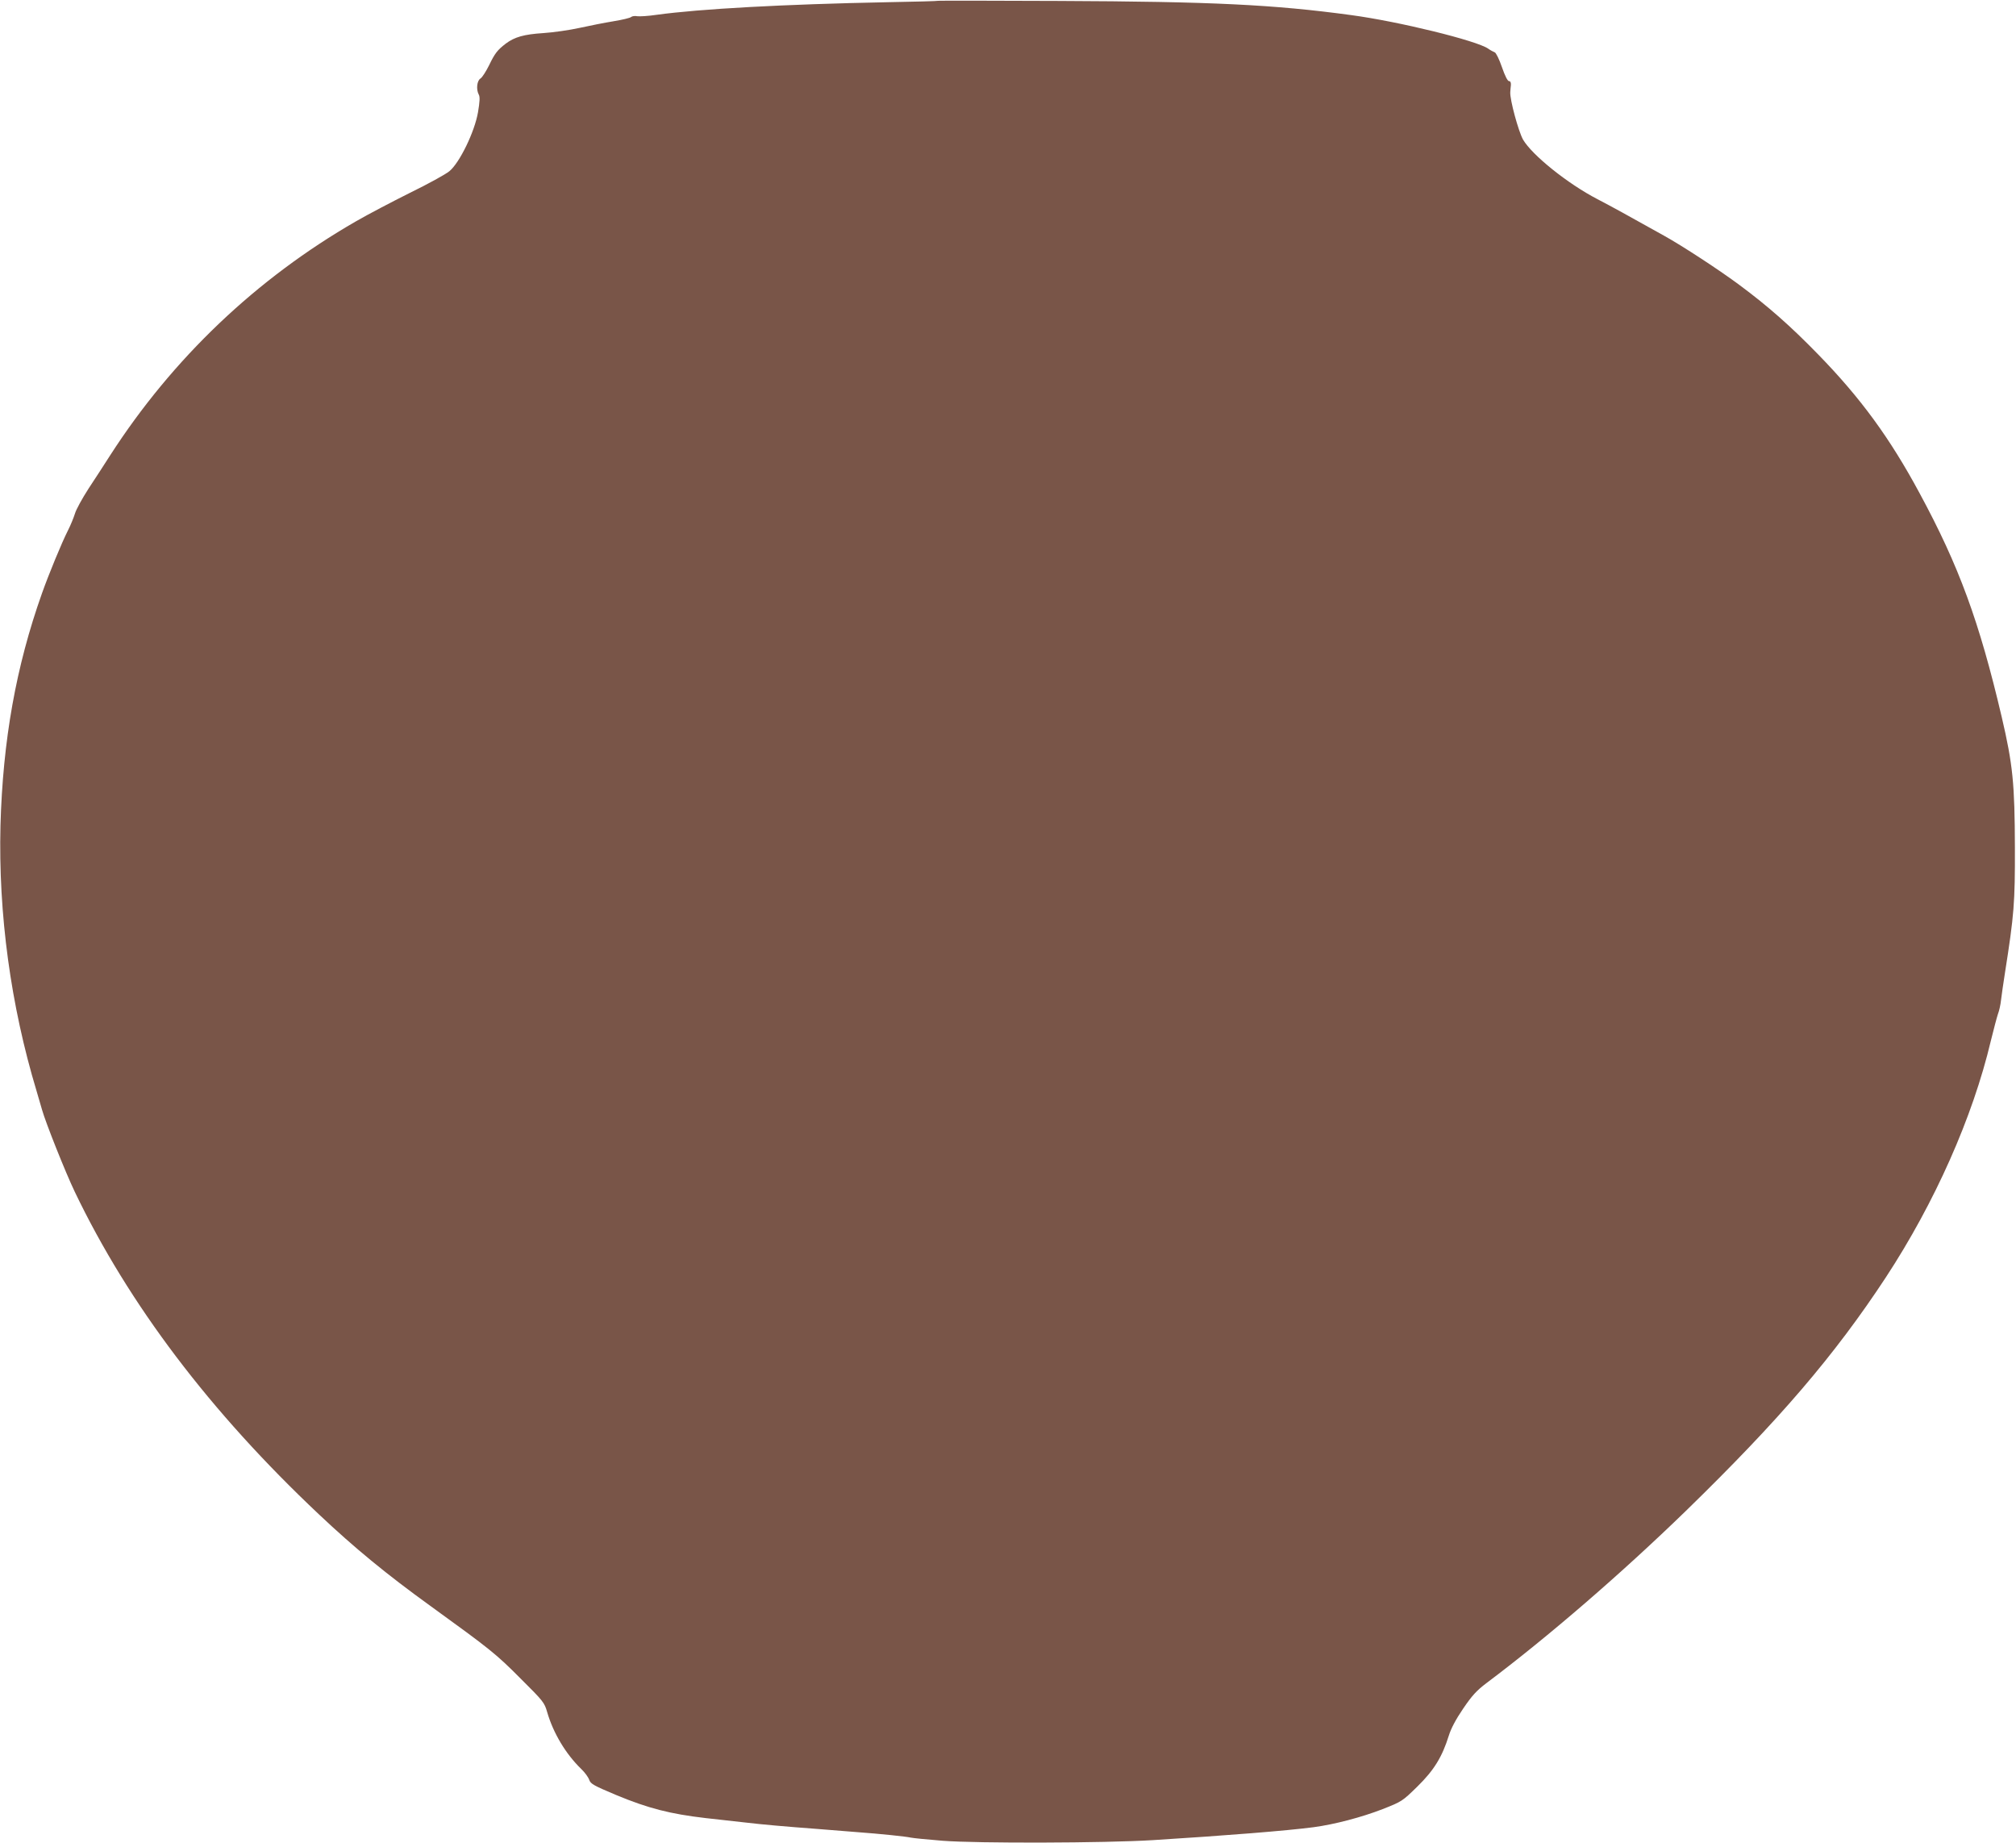 <?xml version="1.0" standalone="no"?>
<!DOCTYPE svg PUBLIC "-//W3C//DTD SVG 20010904//EN"
 "http://www.w3.org/TR/2001/REC-SVG-20010904/DTD/svg10.dtd">
<svg version="1.0" xmlns="http://www.w3.org/2000/svg"
 width="1280pt" height="1170pt" viewBox="0 0 1280 1170"
 preserveAspectRatio="xMidYMid meet">
<g transform="translate(0,1170) scale(0.1,-0.1)"
fill="#795548" stroke="none">
<path d="M5958 11695 c-2 -2 -147 -6 -323 -9 -657 -13 -1189 -42 -1466 -80
-53 -8 -108 -11 -123 -9 -14 3 -32 1 -39 -5 -6 -6 -57 -18 -112 -27 -55 -9
-152 -28 -215 -42 -63 -14 -167 -29 -230 -33 -124 -8 -183 -25 -239 -67 -53
-41 -69 -61 -106 -138 -19 -38 -43 -76 -54 -83 -23 -14 -29 -69 -11 -103 8
-13 6 -46 -5 -111 -21 -124 -117 -322 -182 -375 -23 -19 -135 -81 -250 -137
-114 -57 -269 -138 -343 -181 -631 -363 -1163 -869 -1559 -1483 -36 -57 -99
-153 -139 -214 -40 -62 -79 -133 -86 -158 -8 -25 -27 -73 -44 -106 -41 -81
-122 -278 -165 -399 -166 -467 -249 -936 -264 -1475 -14 -561 65 -1142 229
-1685 16 -55 32 -109 35 -120 22 -79 148 -396 208 -521 342 -713 858 -1395
1551 -2048 226 -213 429 -380 709 -582 377 -273 414 -302 570 -459 144 -143
152 -153 169 -213 39 -134 118 -266 217 -362 22 -21 44 -51 50 -68 9 -26 27
-36 172 -97 202 -84 343 -120 567 -146 96 -11 213 -24 260 -29 91 -11 247 -25
450 -40 69 -6 181 -14 250 -20 150 -11 313 -28 343 -35 12 -3 103 -12 202 -20
217 -17 1029 -15 1335 4 466 29 852 60 1020 82 134 18 305 63 439 115 122 48
125 50 221 144 105 103 157 188 199 323 14 45 44 102 91 171 57 84 86 115 148
162 393 295 858 697 1265 1092 593 577 945 988 1271 1484 310 473 551 1015
666 1500 18 73 38 149 45 170 8 20 17 60 20 90 3 29 15 107 25 173 58 368 64
445 63 795 -1 405 -13 527 -84 830 -142 605 -271 957 -521 1419 -189 351 -375
605 -643 880 -175 180 -319 307 -501 442 -122 91 -363 249 -479 313 -240 134
-325 181 -423 232 -189 98 -415 280 -472 378 -29 52 -84 253 -81 301 1 11 2
31 4 45 1 16 -3 25 -12 25 -9 0 -26 34 -45 89 -17 50 -38 92 -46 94 -8 3 -27
13 -41 23 -72 51 -570 173 -869 213 -492 67 -884 86 -1857 90 -419 2 -764 2
-765 1z"/>
</g>
</svg>
